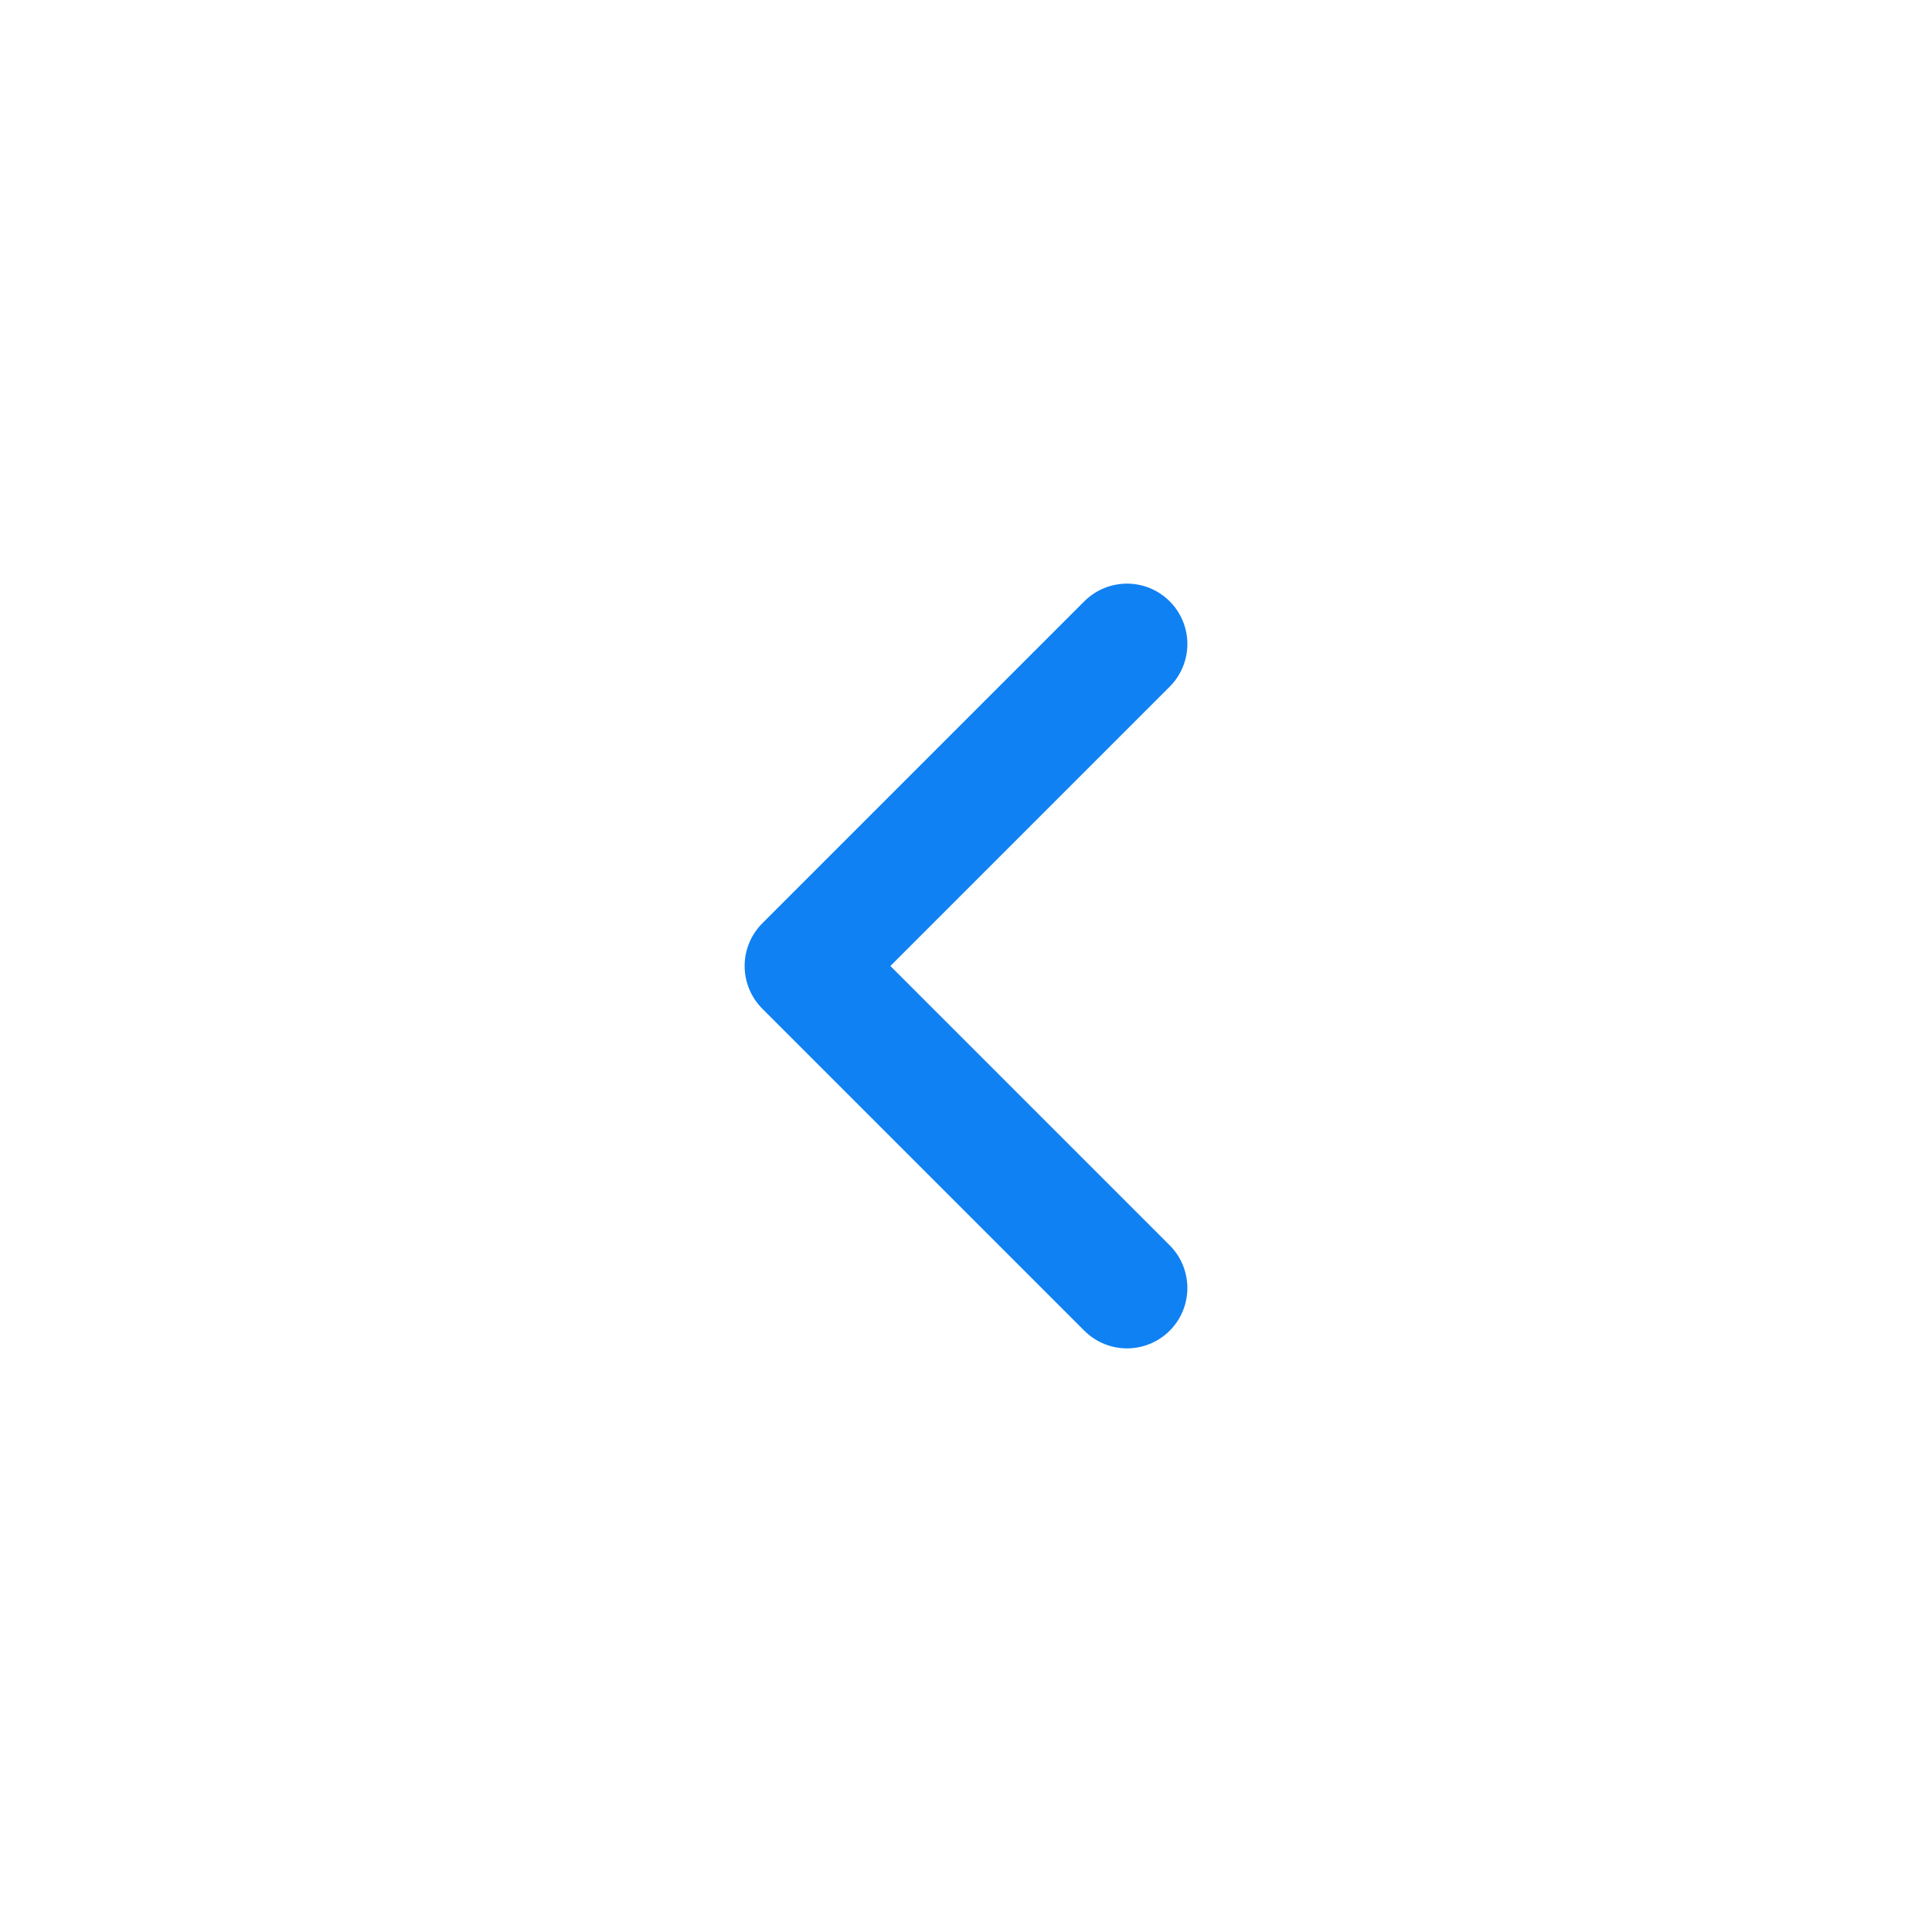 <svg width="24" height="24" viewBox="0 0 24 24" fill="none" xmlns="http://www.w3.org/2000/svg">
<path d="M0 0H24V24H0V0Z" fill="white"/>
<path d="M14 8L10 12L14 16" stroke="#1081F2" stroke-width="1.5" stroke-linecap="round" stroke-linejoin="round"/>
</svg>
